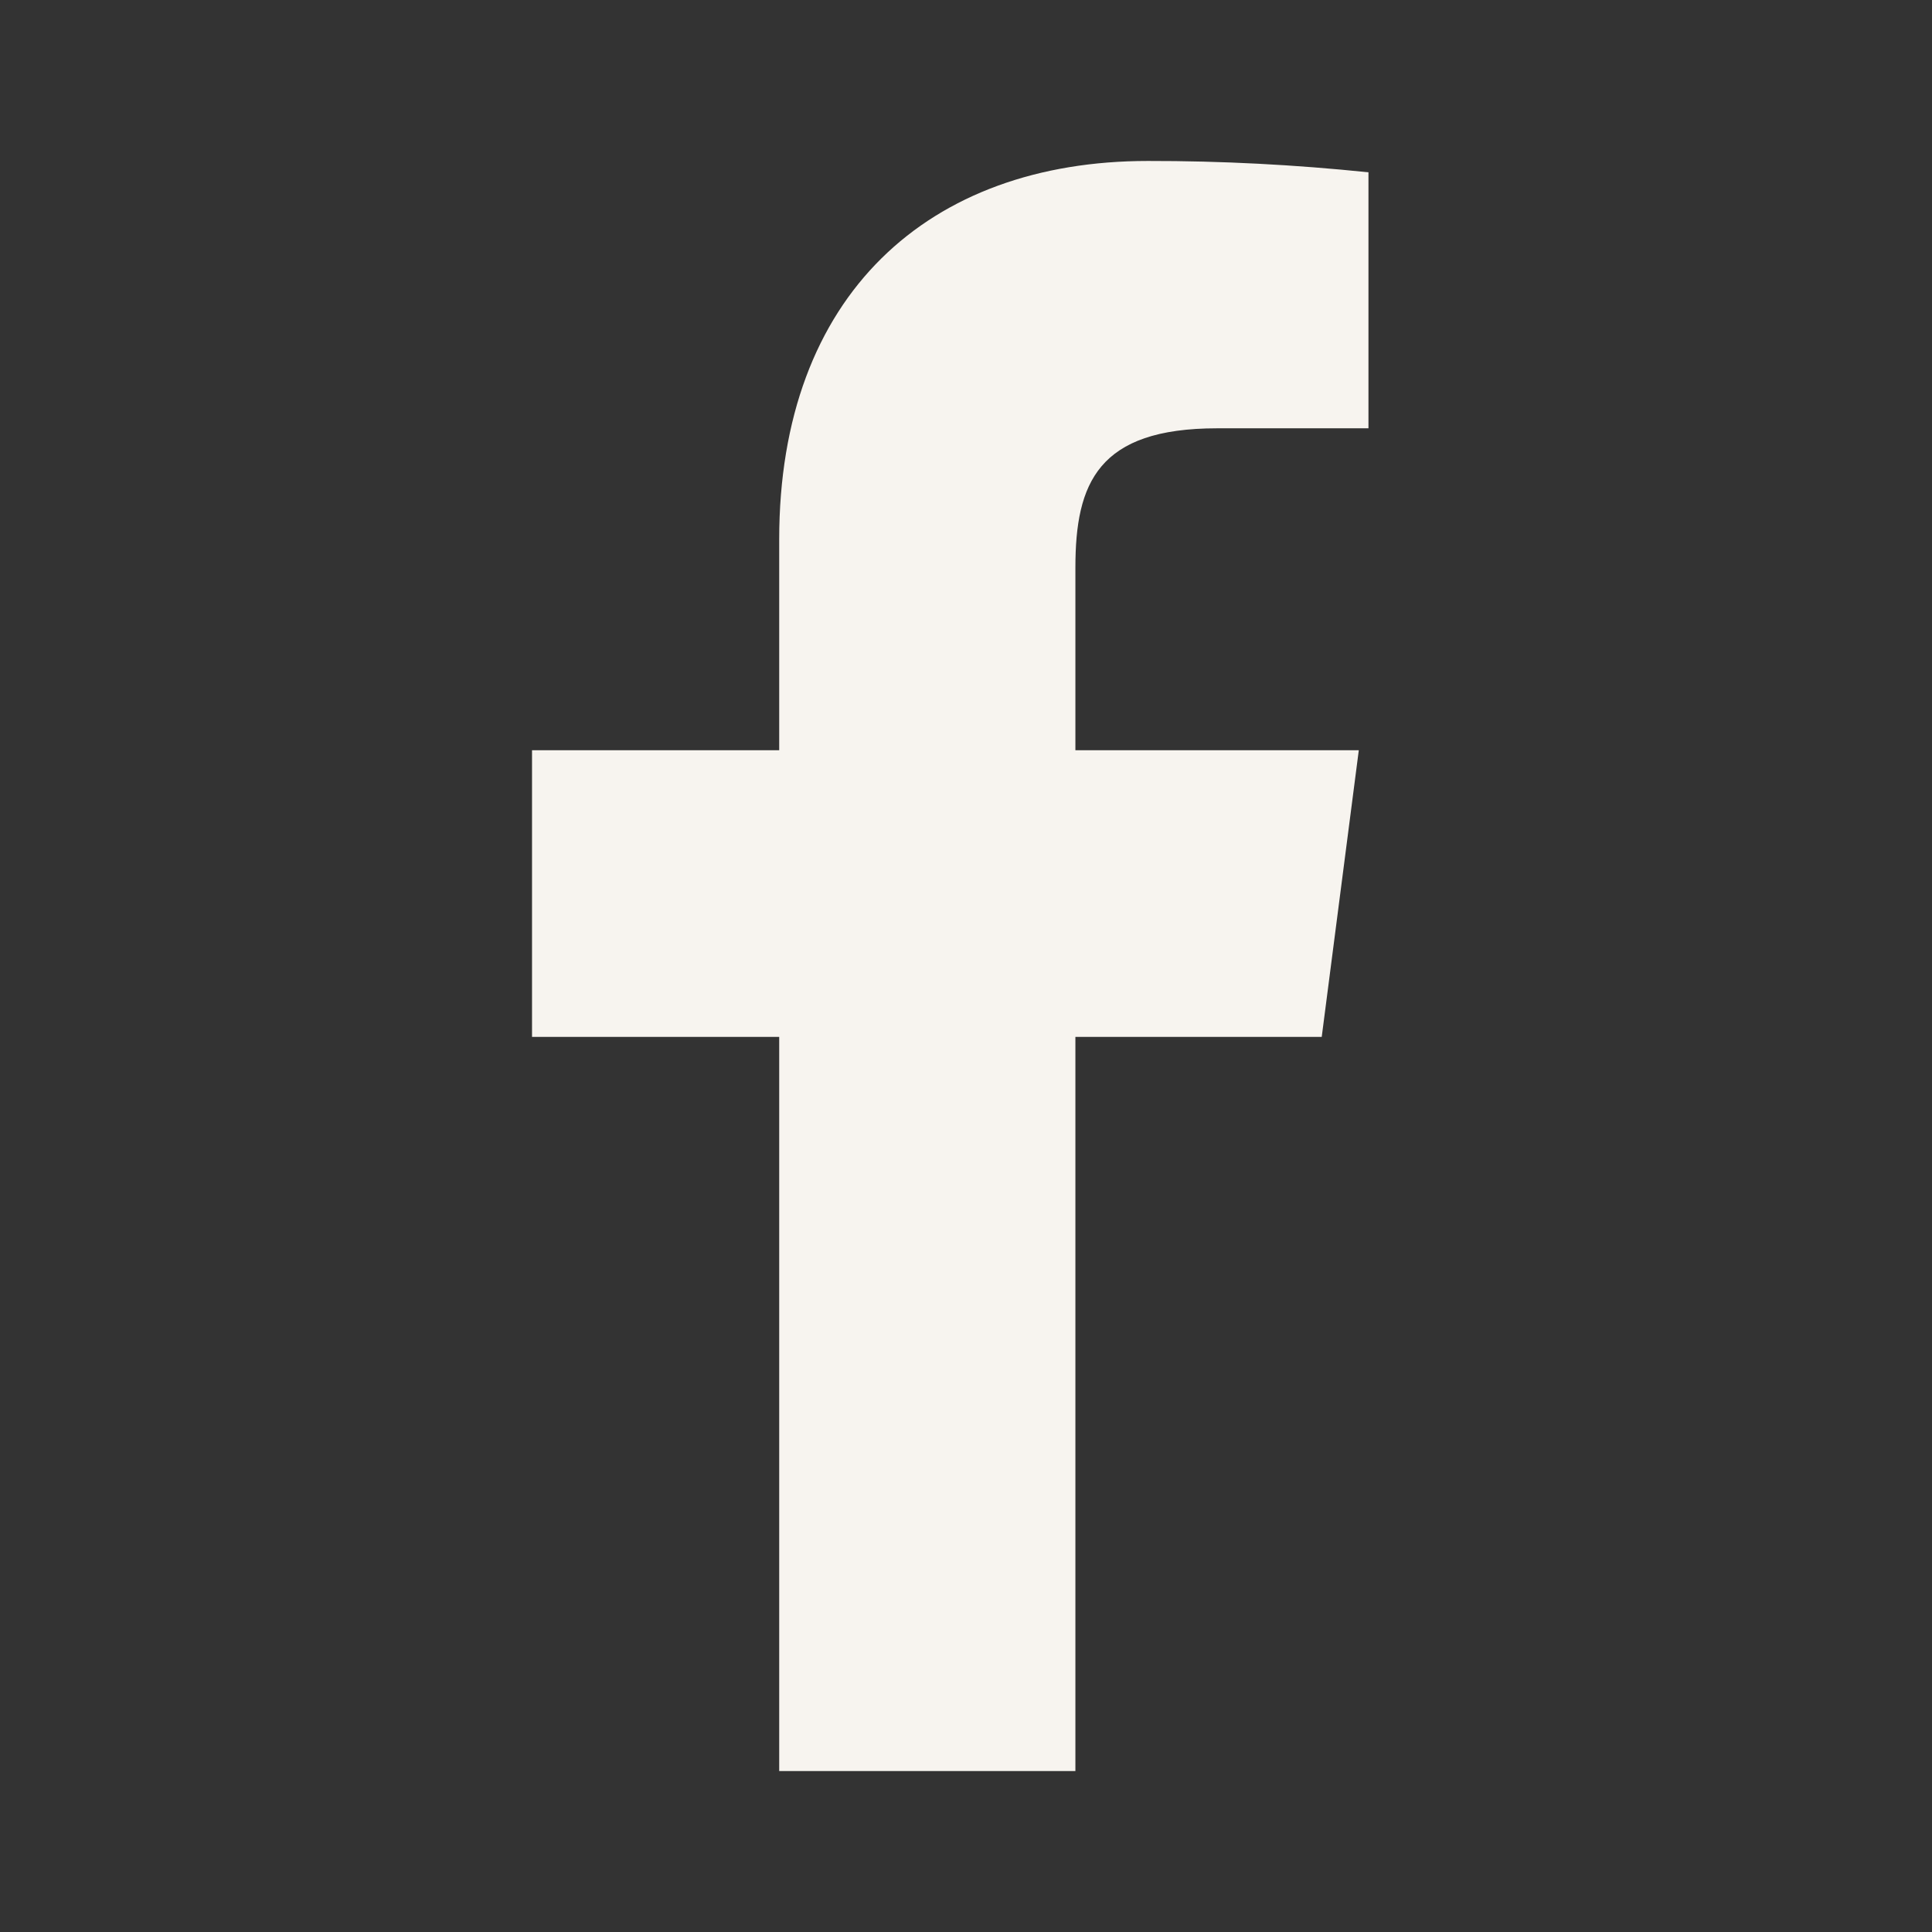 <svg width="16" height="16" viewBox="0 0 16 16" fill="none" xmlns="http://www.w3.org/2000/svg">
<rect x="0" y="0" width="16" height="16" fill="#333333" stroke="none"/>
<path d="M10.08 3.547H11.333V1.427C10.726 1.364 10.116 1.332 9.506 1.333C7.693 1.333 6.453 2.44 6.453 4.467V6.213H4.406V8.587H6.453V14.667H8.906V8.587H10.946L11.253 6.213H8.906V4.7C8.906 4 9.093 3.547 10.08 3.547Z" fill="#F7F4EF"/>
</svg>
